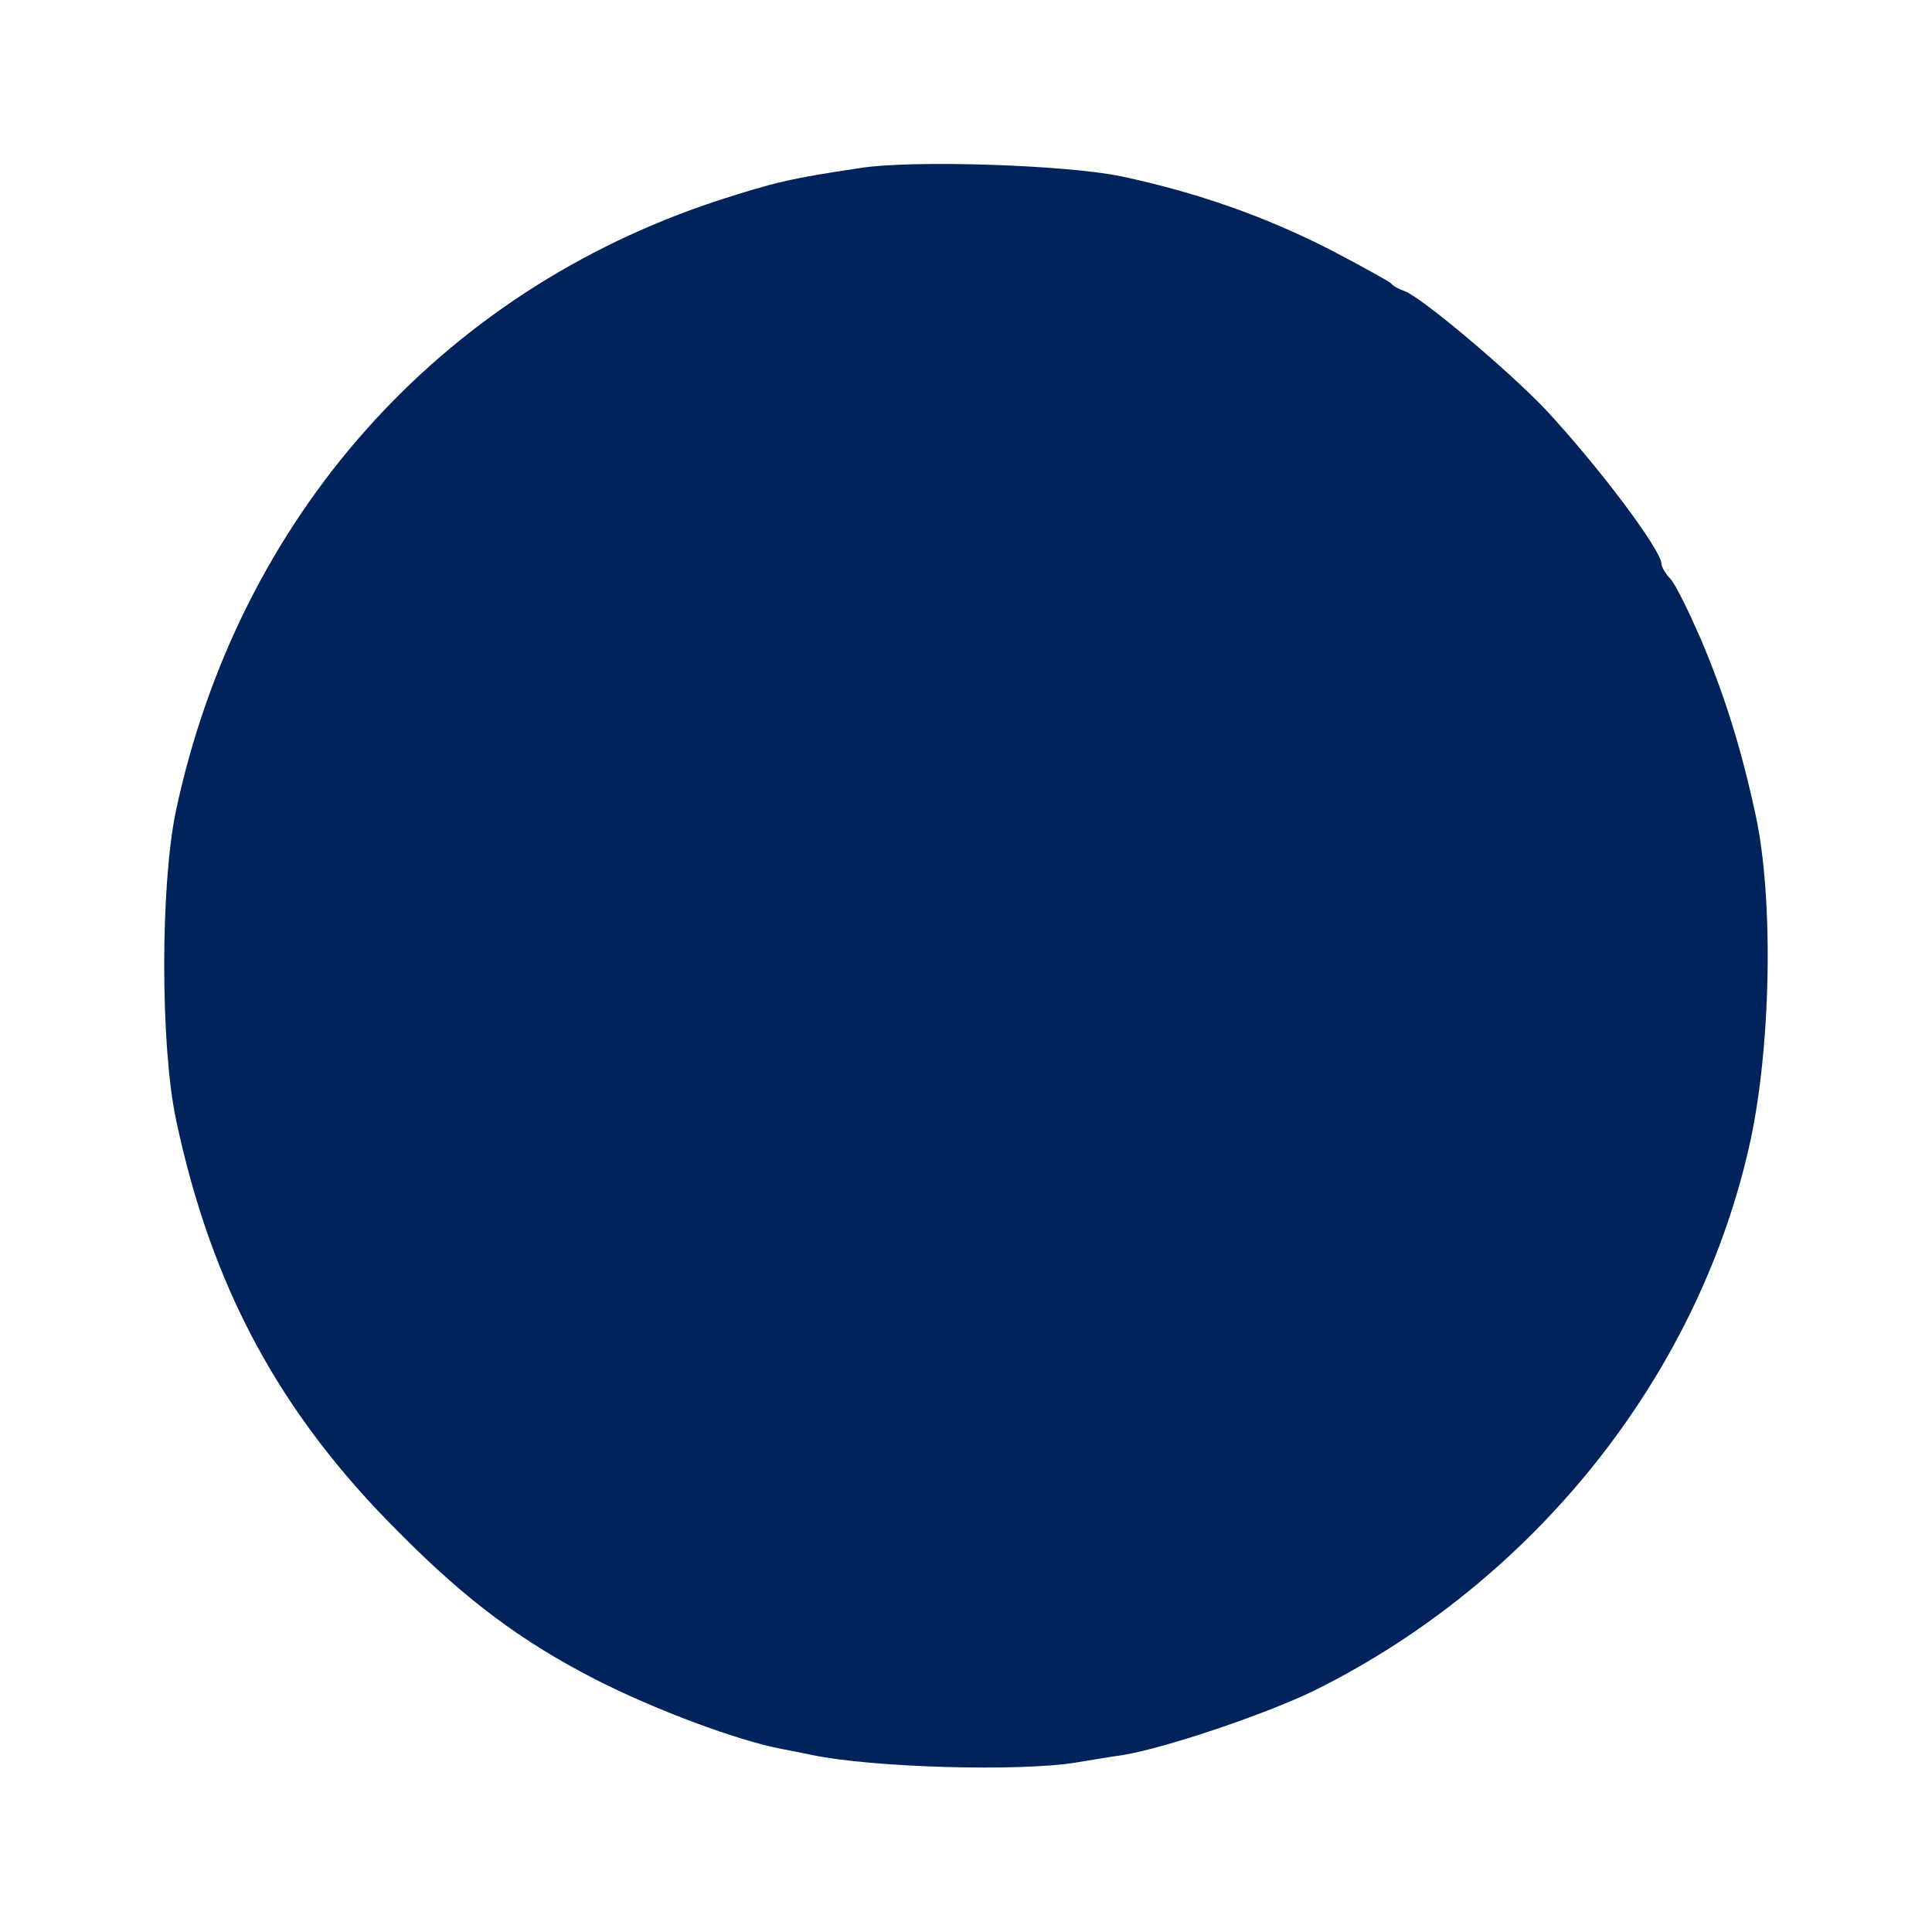 <?xml version="1.0" encoding="utf-8"?>
<!-- Generator: Adobe Illustrator 26.0.1, SVG Export Plug-In . SVG Version: 6.00 Build 0)  -->
<svg version="1.1" id="Capa_1" xmlns="http://www.w3.org/2000/svg" xmlns:xlink="http://www.w3.org/1999/xlink" x="0px" y="0px"
	 viewBox="0 0 300 300" style="enable-background:new 0 0 300 300;" xml:space="preserve">
<style type="text/css">
	.st0{fill:#00235B;}
</style>
<g transform="translate(0,300) scale(0.1,-0.1)">
	<path class="st0" d="M1335,2739c-107-16-132-22-219-50c-434-142-746-493-843-949c-24-115-24-362,0-477c55-261,161-458,347-643
		c104-105,190-169,305-228c90-46,220-95,290-108c11-2,31-6,45-9c96-20,323-26,410-12c19,3,53,9,75,12c66,11,226,65,300,102
		c336,168,588,482,670,838c35,149,40,387,11,520c-22,102-48,186-86,275c-18,41-38,82-46,91c-8,8-14,19-14,23c0,22-99,153-180,240
		c-57,60-192,174-219,184c-9,3-18,8-21,12c-3,3-46,27-96,53c-100,51-205,88-322,113C1657,2744,1416,2752,1335,2739z"/>
</g>
</svg>
